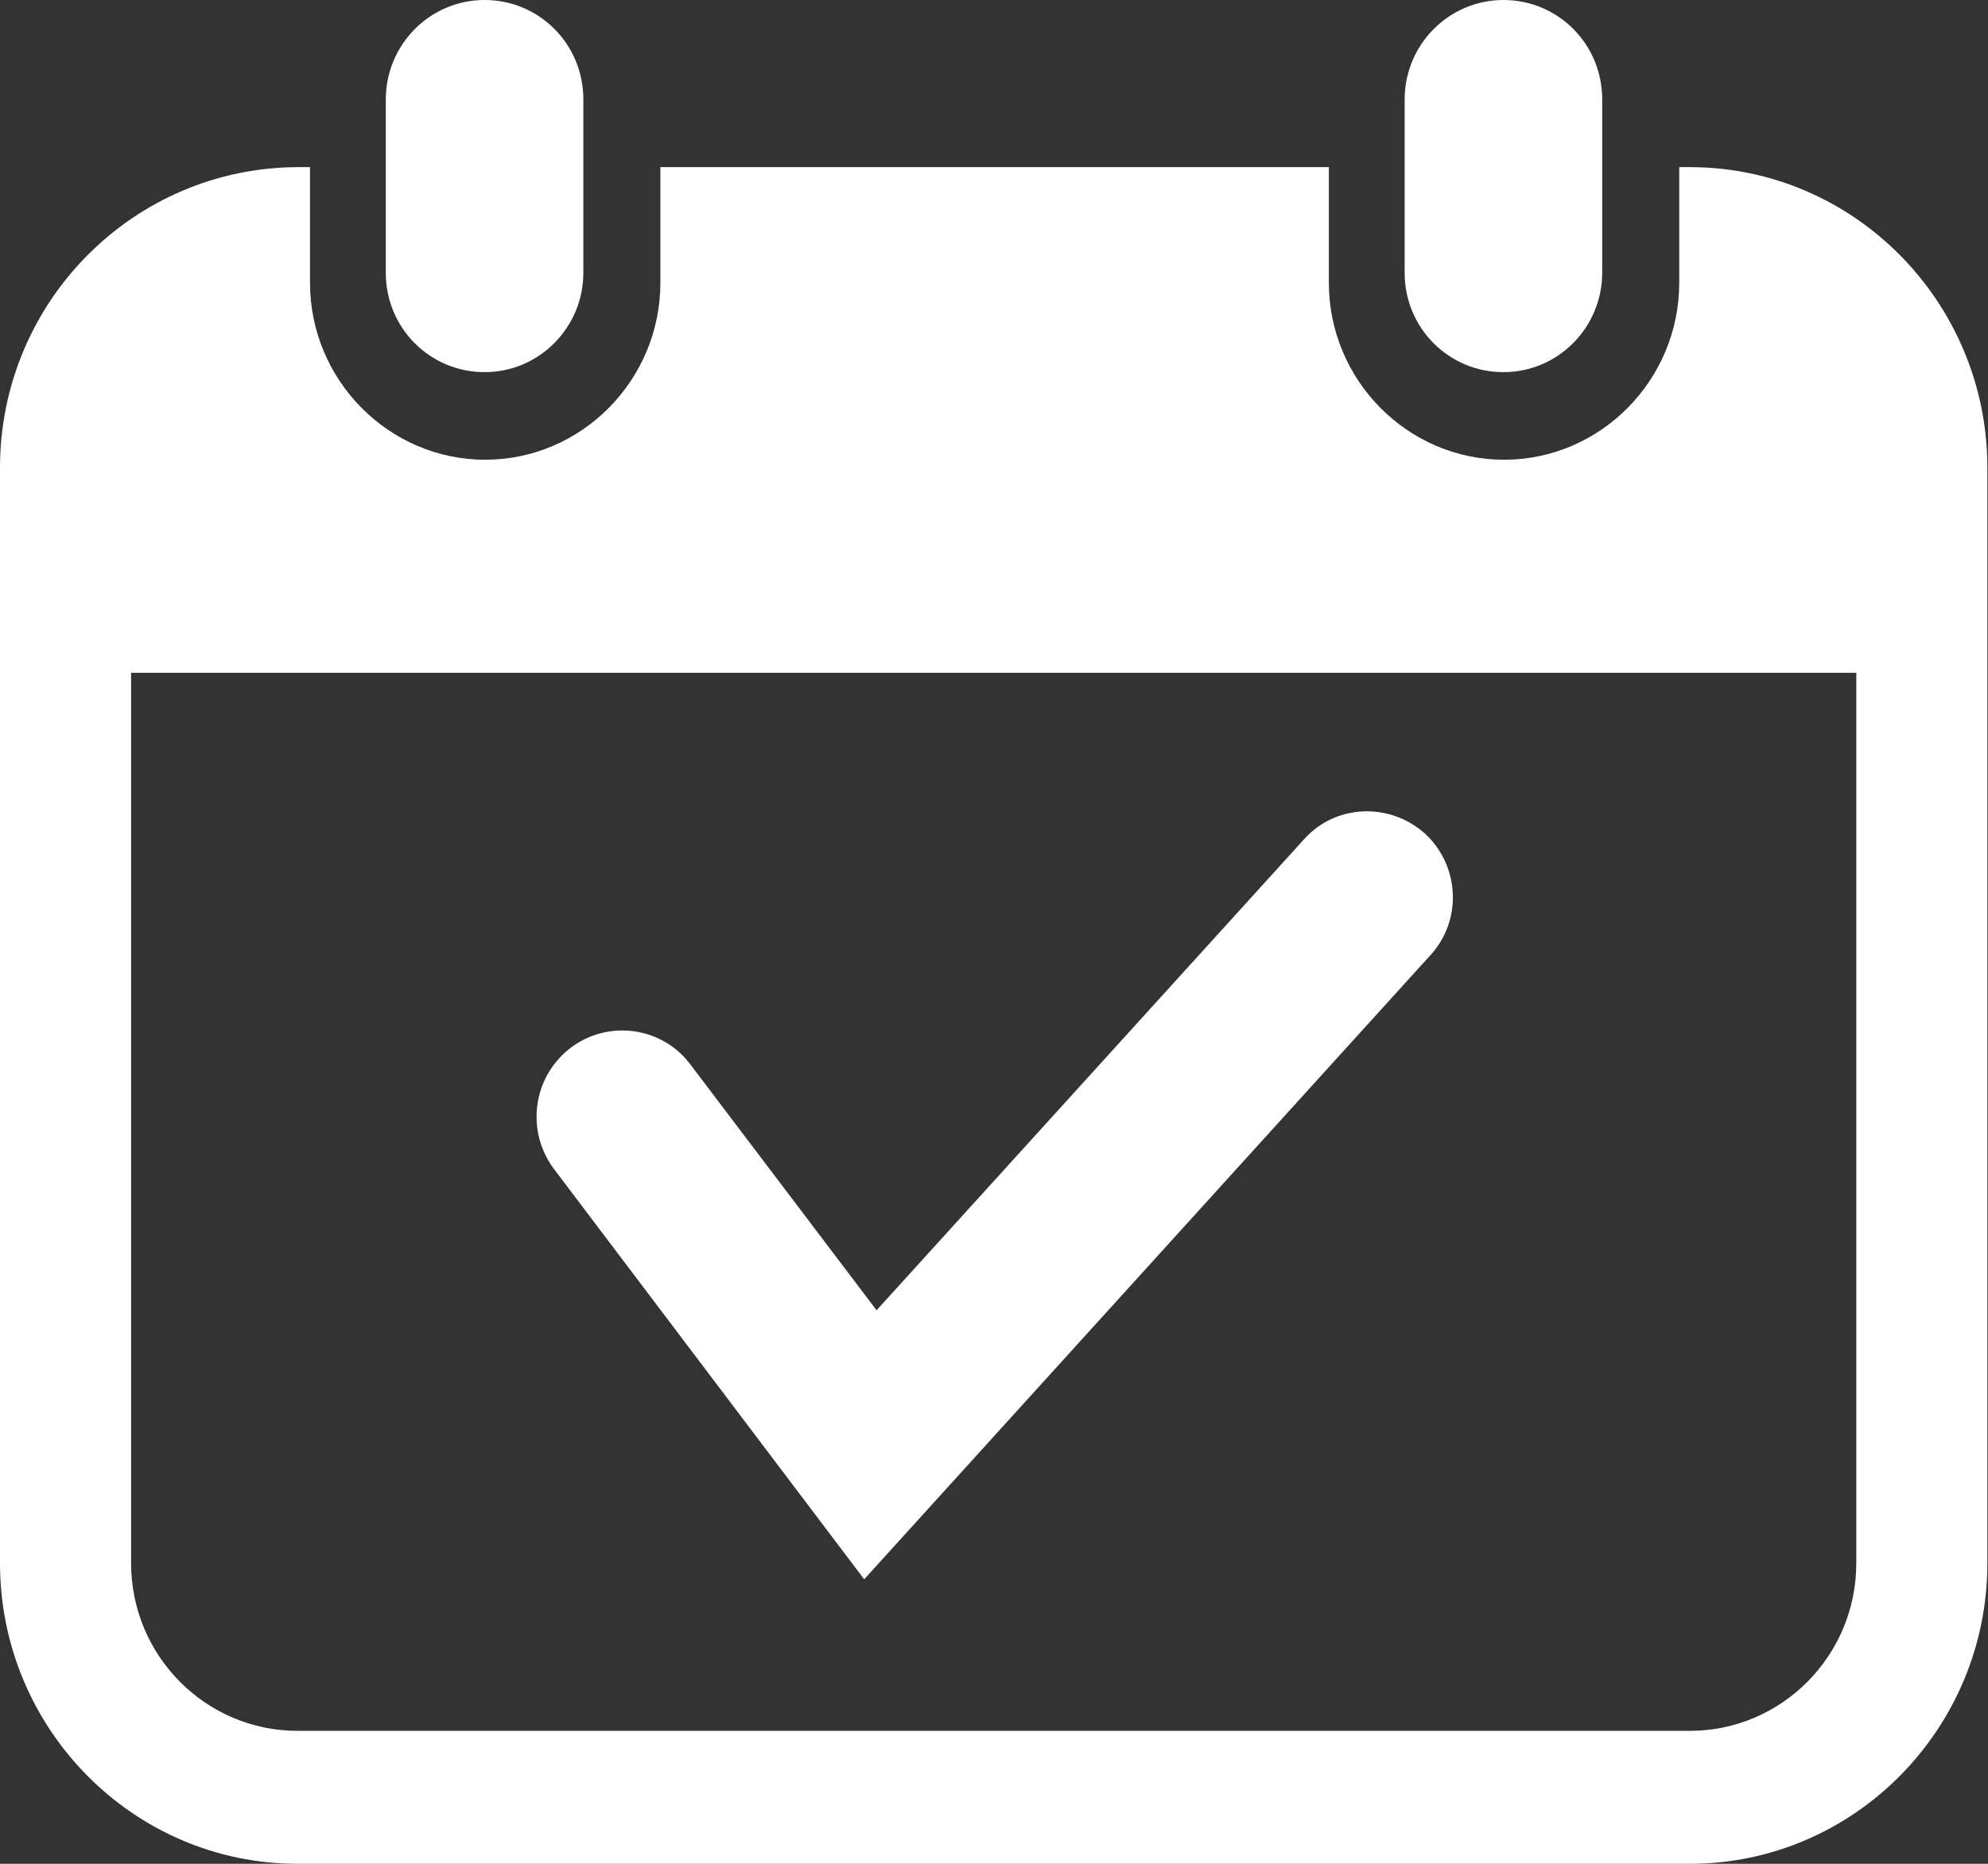 <?xml version="1.0" encoding="UTF-8"?>
<svg id="Layer_2" data-name="Layer 2" xmlns="http://www.w3.org/2000/svg" viewBox="0 0 32 30">
  <rect x="0" y="0" width="32" height="30" fill="#333333" stroke="none"/>
  <defs>
    <style>
      .cls-1 {
        fill: none;
      }

      .cls-1, .cls-2 {
        stroke-width: 0px;
      }

      .cls-2 {
        fill: #fff;
      }
    </style>
  </defs>
  <g id="_レイアウト" data-name="レイアウト">
    <g>
      <path class="cls-2" d="M13.91,25.42l-4.99-6.6c-.46-.61-.35-1.48.26-1.95.6-.46,1.47-.35,1.93.26l3,3.96,6.88-7.58c.51-.57,1.38-.6,1.95-.09.56.52.6,1.4.08,1.96l-9.1,10.03Z"/>
      <path class="cls-1" d="M2.12,25.16c0,1.49,1.2,2.7,2.68,2.7h22.41c1.48,0,2.68-1.21,2.68-2.7v-14.33H2.12v14.33Z"/>
      <path class="cls-2" d="M27.21,2.69h-.18v1.86c0,1.57-1.27,2.85-2.82,2.85s-2.82-1.28-2.82-2.85v-1.86h-10.76v1.86c0,1.57-1.27,2.85-2.82,2.85s-2.82-1.28-2.82-2.85v-1.86h-.18C2.15,2.69,0,4.86,0,7.53v17.63c0,2.67,2.15,4.84,4.79,4.84h22.41c2.64,0,4.79-2.17,4.79-4.84V7.53c0-2.67-2.15-4.84-4.79-4.84ZM29.88,25.16c0,1.49-1.2,2.7-2.68,2.7H4.79c-1.48,0-2.68-1.21-2.68-2.7v-14.33h27.77v14.33Z"/>
      <path class="cls-2" d="M7.8,0c-.88,0-1.59.72-1.59,1.6v2.79c0,.89.71,1.6,1.59,1.6s1.59-.72,1.59-1.6V1.6c0-.89-.71-1.6-1.59-1.6Z"/>
      <path class="cls-2" d="M24.2,0c-.88,0-1.59.72-1.59,1.6v2.79c0,.89.71,1.6,1.59,1.6s1.59-.72,1.59-1.6V1.6c0-.89-.71-1.6-1.59-1.6Z"/>
    </g>
  </g>
</svg>